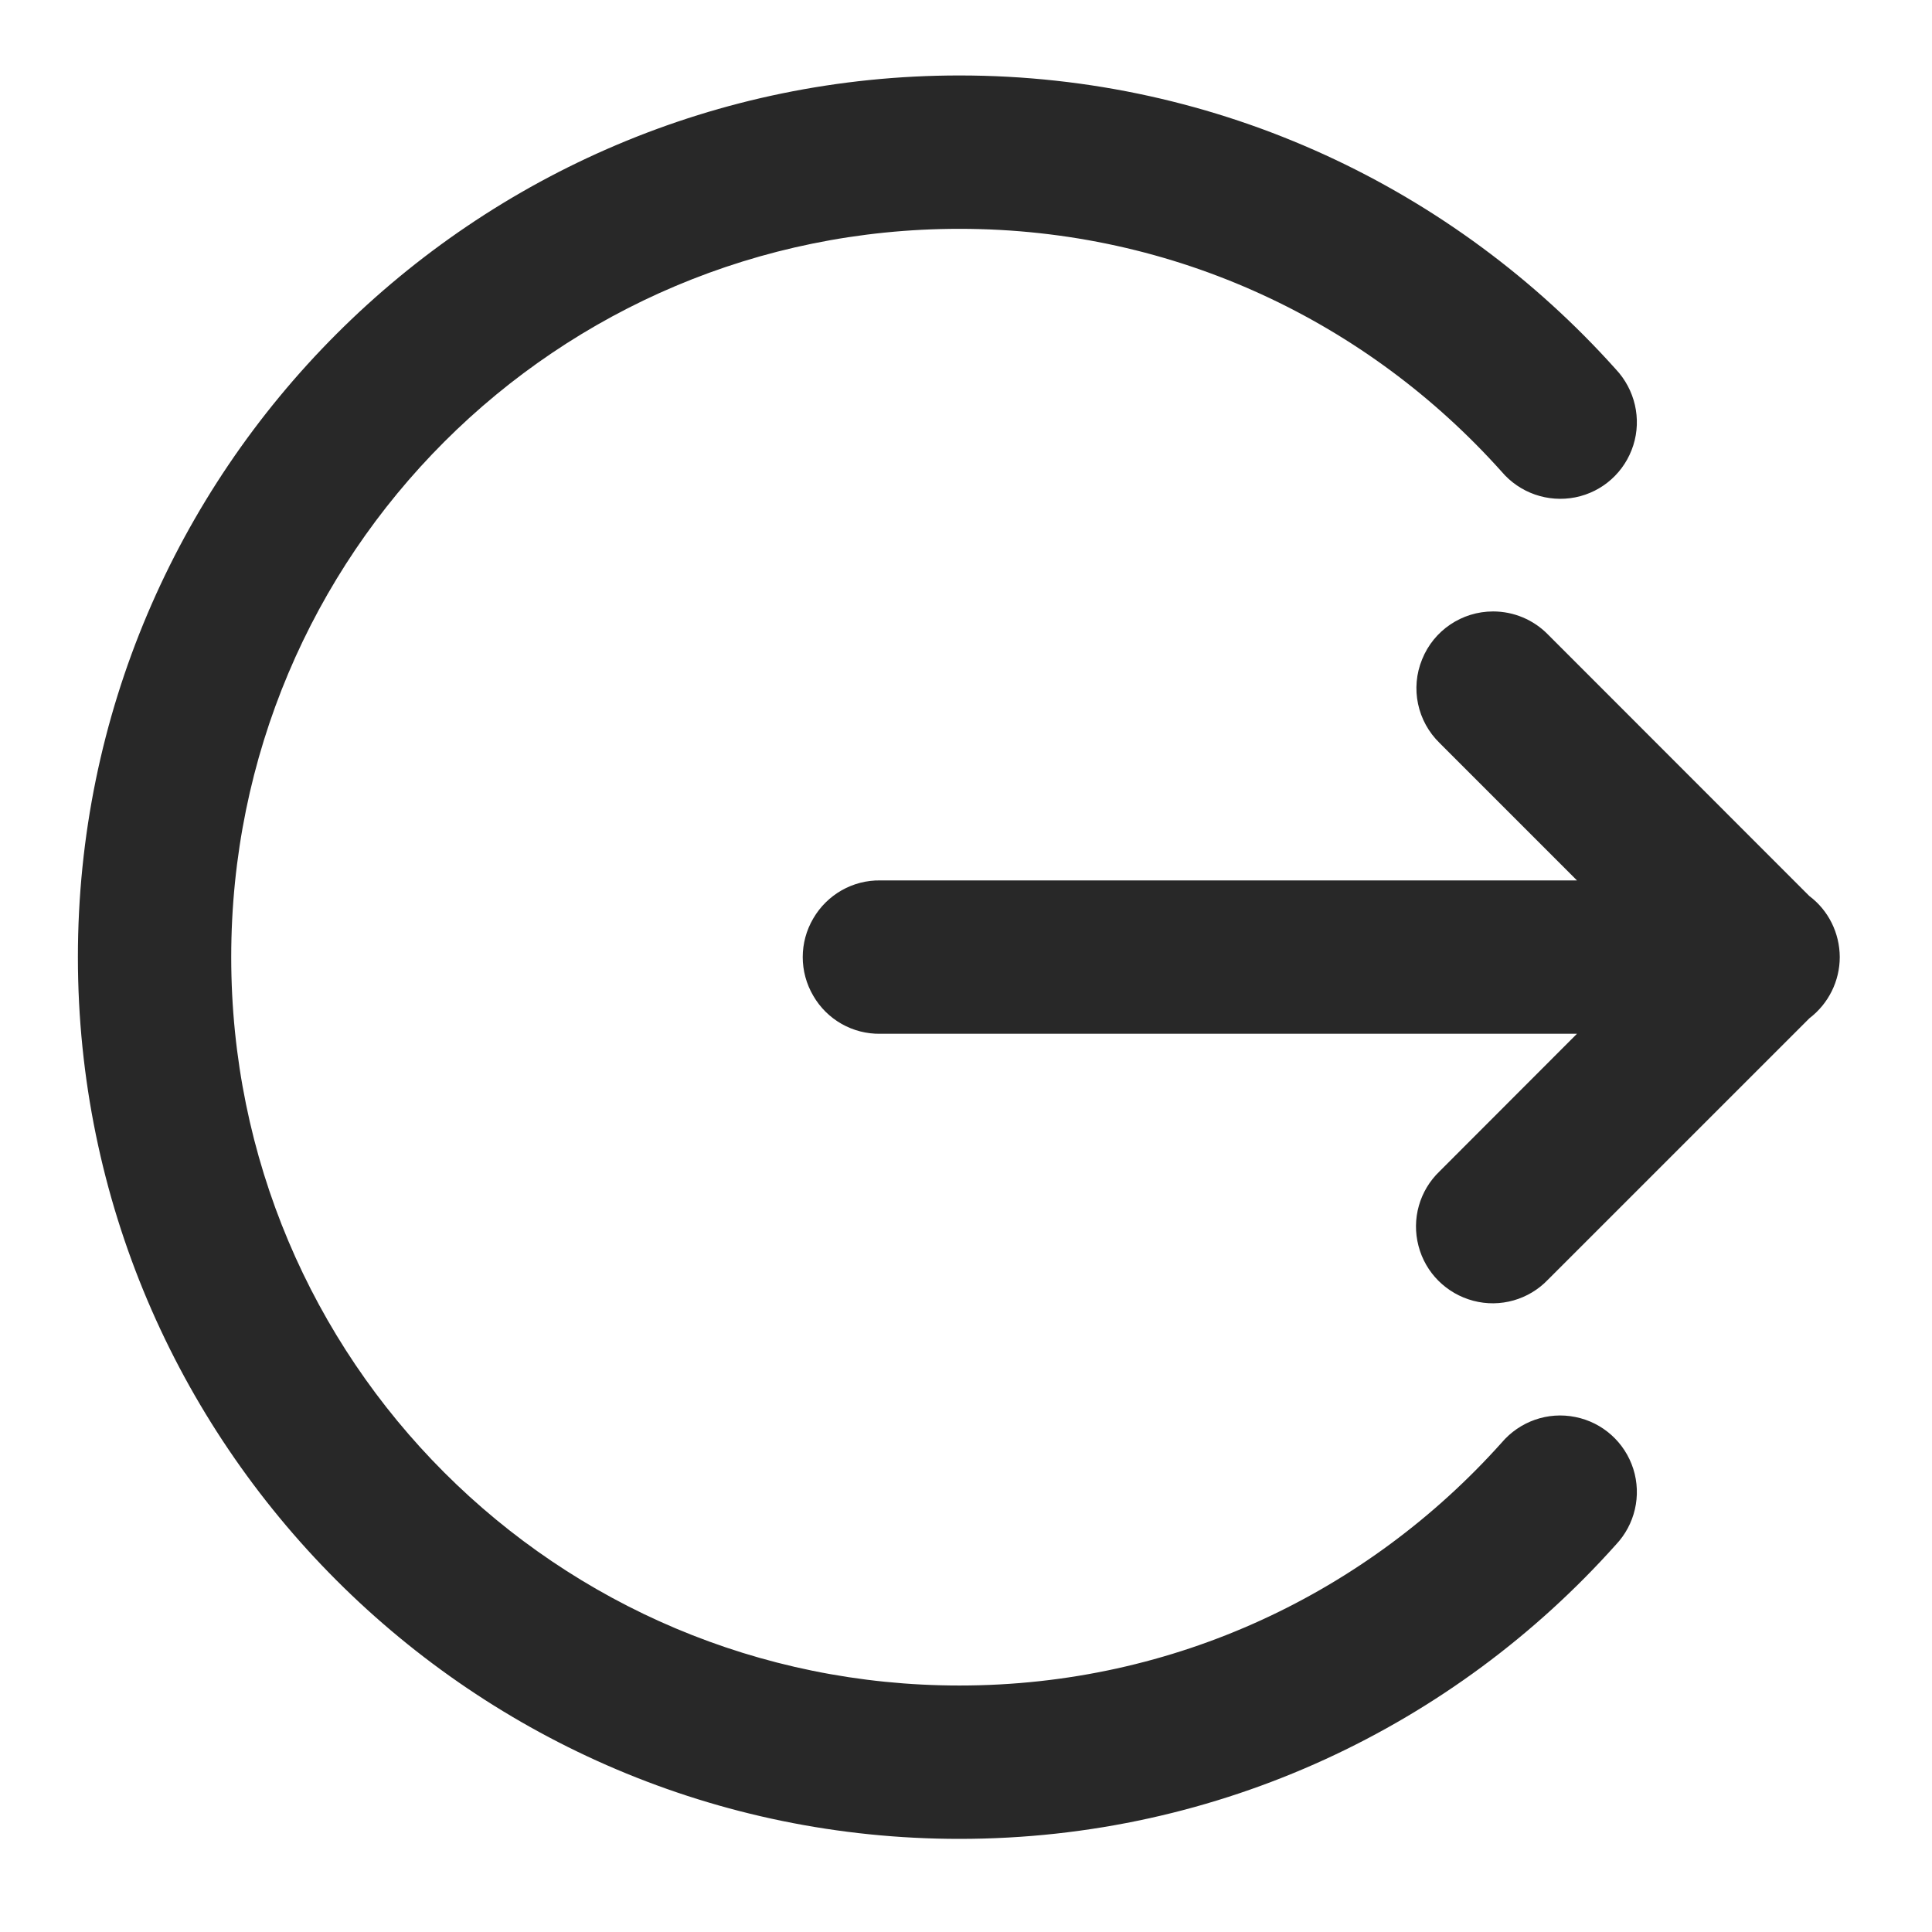 <?xml version="1.0" encoding="UTF-8"?>
<svg xmlns="http://www.w3.org/2000/svg" xmlns:xlink="http://www.w3.org/1999/xlink" width="50pt" height="50pt" viewBox="0 0 50 50" version="1.1">
<g id="surface1">
<path style=" stroke:none;fill-rule:nonzero;fill:#282828;fill-opacity:1;" d="M 24.832 1.953 C 12.254 1.953 2.016 12.191 2.016 24.77 C 2.016 37.352 12.254 47.59 24.832 47.59 C 31.574 47.59 37.645 44.645 41.816 39.98 C 42.312 39.457 42.488 38.707 42.27 38.016 C 42.051 37.328 41.477 36.812 40.77 36.672 C 40.059 36.527 39.328 36.785 38.859 37.34 C 35.406 41.195 30.422 43.621 24.832 43.621 C 14.402 43.621 5.984 35.203 5.984 24.77 C 5.984 14.34 14.402 5.922 24.832 5.922 C 30.422 5.922 35.406 8.348 38.859 12.203 C 39.328 12.758 40.059 13.012 40.77 12.871 C 41.477 12.73 42.051 12.215 42.27 11.523 C 42.488 10.836 42.312 10.082 41.816 9.555 C 37.645 4.898 31.574 1.953 24.832 1.953 Z M 38.641 15.824 C 37.832 15.824 37.105 16.316 36.805 17.062 C 36.496 17.812 36.68 18.668 37.258 19.23 L 40.812 22.785 L 22.785 22.785 C 22.07 22.773 21.406 23.152 21.047 23.77 C 20.684 24.387 20.684 25.152 21.047 25.77 C 21.406 26.391 22.07 26.766 22.785 26.754 L 40.812 26.754 L 37.258 30.312 C 36.738 30.809 36.527 31.547 36.711 32.246 C 36.891 32.941 37.434 33.48 38.129 33.664 C 38.824 33.848 39.566 33.637 40.062 33.117 L 46.828 26.352 C 47.324 25.973 47.613 25.387 47.613 24.766 C 47.609 24.145 47.32 23.559 46.824 23.188 L 40.062 16.422 C 39.688 16.039 39.176 15.824 38.641 15.824 Z "/>
</g>
</svg>
